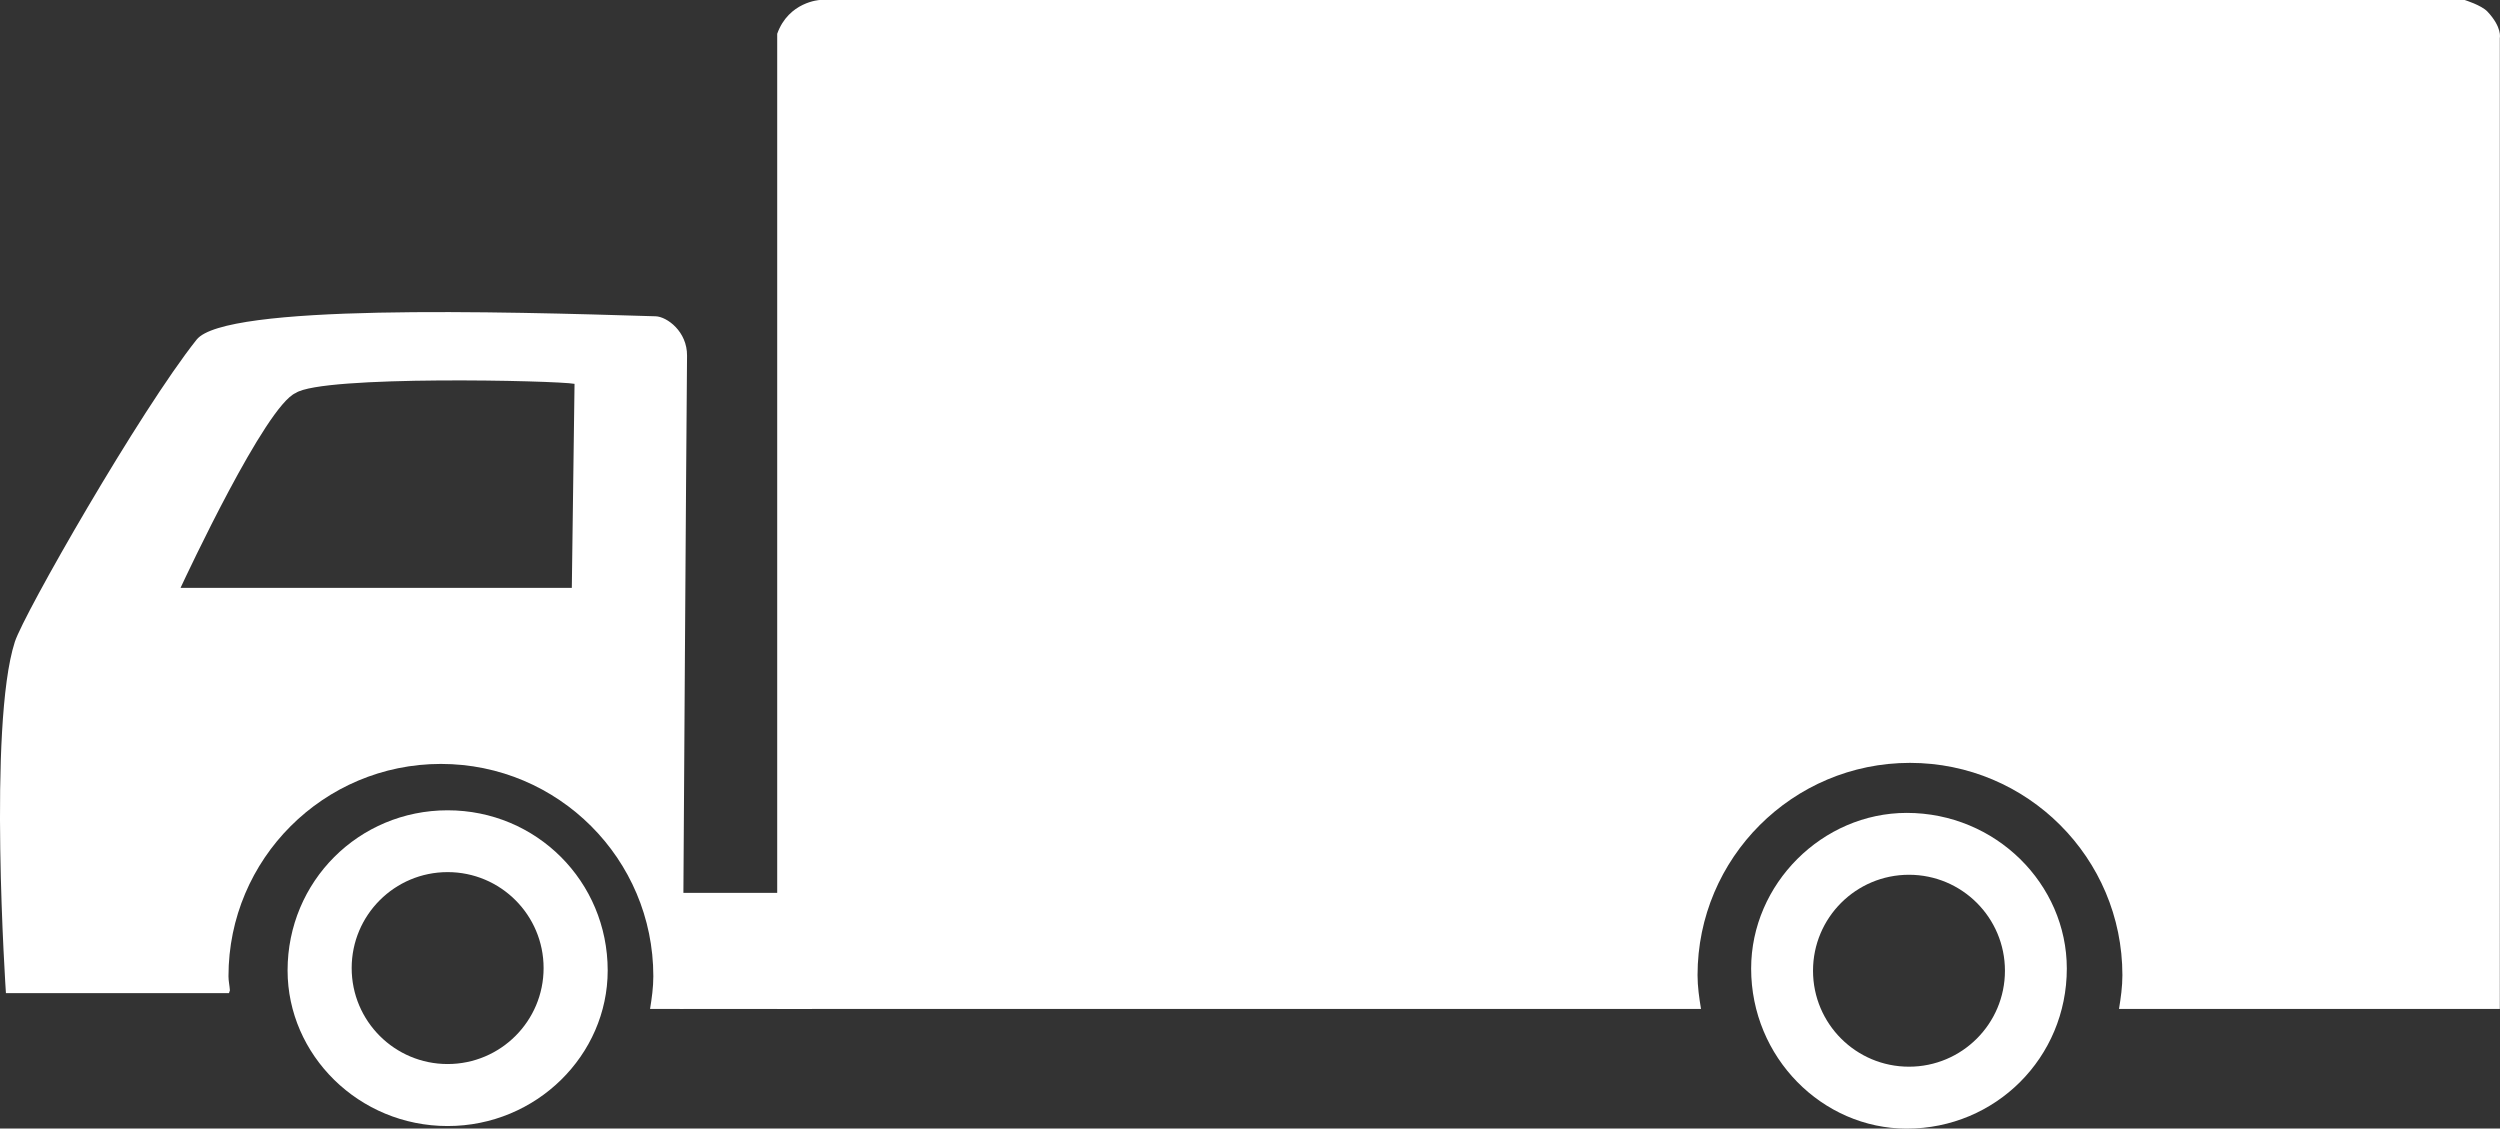 <?xml version="1.0" encoding="utf-8"?>
<!-- Generator: Adobe Illustrator 12.0.0, SVG Export Plug-In . SVG Version: 6.00 Build 51448)  -->
<!DOCTYPE svg PUBLIC "-//W3C//DTD SVG 1.1 Tiny//EN" "http://www.w3.org/Graphics/SVG/1.1/DTD/svg11-tiny.dtd">
<svg  version="1.1" baseProfile="tiny" id="Layer_1" xmlns="http://www.w3.org/2000/svg" xmlns:xlink="http://www.w3.org/1999/xlink" width="40.485" height="18.276"
	 viewBox="0 0 40.485 18.276" xml:space="preserve">
<rect x="0" y="0" width="40.485" height="18.276" fill="#333333" stroke="none"/>
<line fill="none" stroke="#FFFFFF" stroke-width="2.141" stroke-miterlimit="10" x1="12.078" y1="16.339" x2="12.078" y2="14.459"/>
<path fill="#FFFFFF" d="M40.282,0.188C40.185,0.084,39.913,0,39.913,0H13.274c0,0-0.502,0.028-0.688,0.547v15.792h14.96
	c-0.029-0.179-0.056-0.359-0.056-0.547c0-1.898,1.541-3.438,3.44-3.438c1.9,0,3.44,1.539,3.44,3.438
	c0,0.188-0.026,0.368-0.055,0.547h6.167V0.614C40.482,0.614,40.523,0.445,40.282,0.188"/>
<path fill="#FFFFFF" d="M11.126,5.761c0.004-0.393-0.326-0.633-0.508-0.639C8.094,5.045,3.647,4.917,3.184,5.5
	C2.269,6.65,0.387,9.938,0.24,10.395c-0.437,1.354-0.144,5.688-0.144,5.688h3.612c0.005-0.017,0.01-0.029,0.015-0.045
	C3.718,15.961,3.7,15.888,3.7,15.809c0-1.899,1.541-3.438,3.44-3.438c1.9,0,3.44,1.539,3.44,3.438c0,0.182-0.025,0.357-0.053,0.53
	h0.542v-1.871c0-0.001-0.002-0.009-0.002-0.009S11.111,7.394,11.126,5.761 M9.26,9.52H2.924c0,0,0.005-0.011,0.007-0.016
	C3.008,9.34,4.3,6.573,4.789,6.364c0.432-0.289,4.236-0.202,4.515-0.148L9.26,9.52z"/>
<path fill="#FFFFFF" d="M7.249,13.122c-1.44,0-2.592,1.152-2.592,2.593c0,1.368,1.152,2.52,2.592,2.52
	c1.439,0,2.592-1.151,2.592-2.52C9.84,14.274,8.688,13.122,7.249,13.122 M7.249,17.231c-0.858,0-1.554-0.695-1.554-1.554
	s0.696-1.554,1.554-1.554s1.554,0.695,1.554,1.554S8.106,17.231,7.249,17.231"/>
<path fill="#FFFFFF" d="M30.878,13.164c-1.368,0-2.52,1.152-2.52,2.521c0,1.44,1.152,2.592,2.52,2.592
	c1.44,0,2.592-1.151,2.592-2.592C33.47,14.316,32.318,13.164,30.878,13.164 M30.914,17.274c-0.858,0-1.554-0.695-1.554-1.554
	s0.696-1.554,1.554-1.554s1.554,0.695,1.554,1.554S31.772,17.274,30.914,17.274"/>
</svg>
